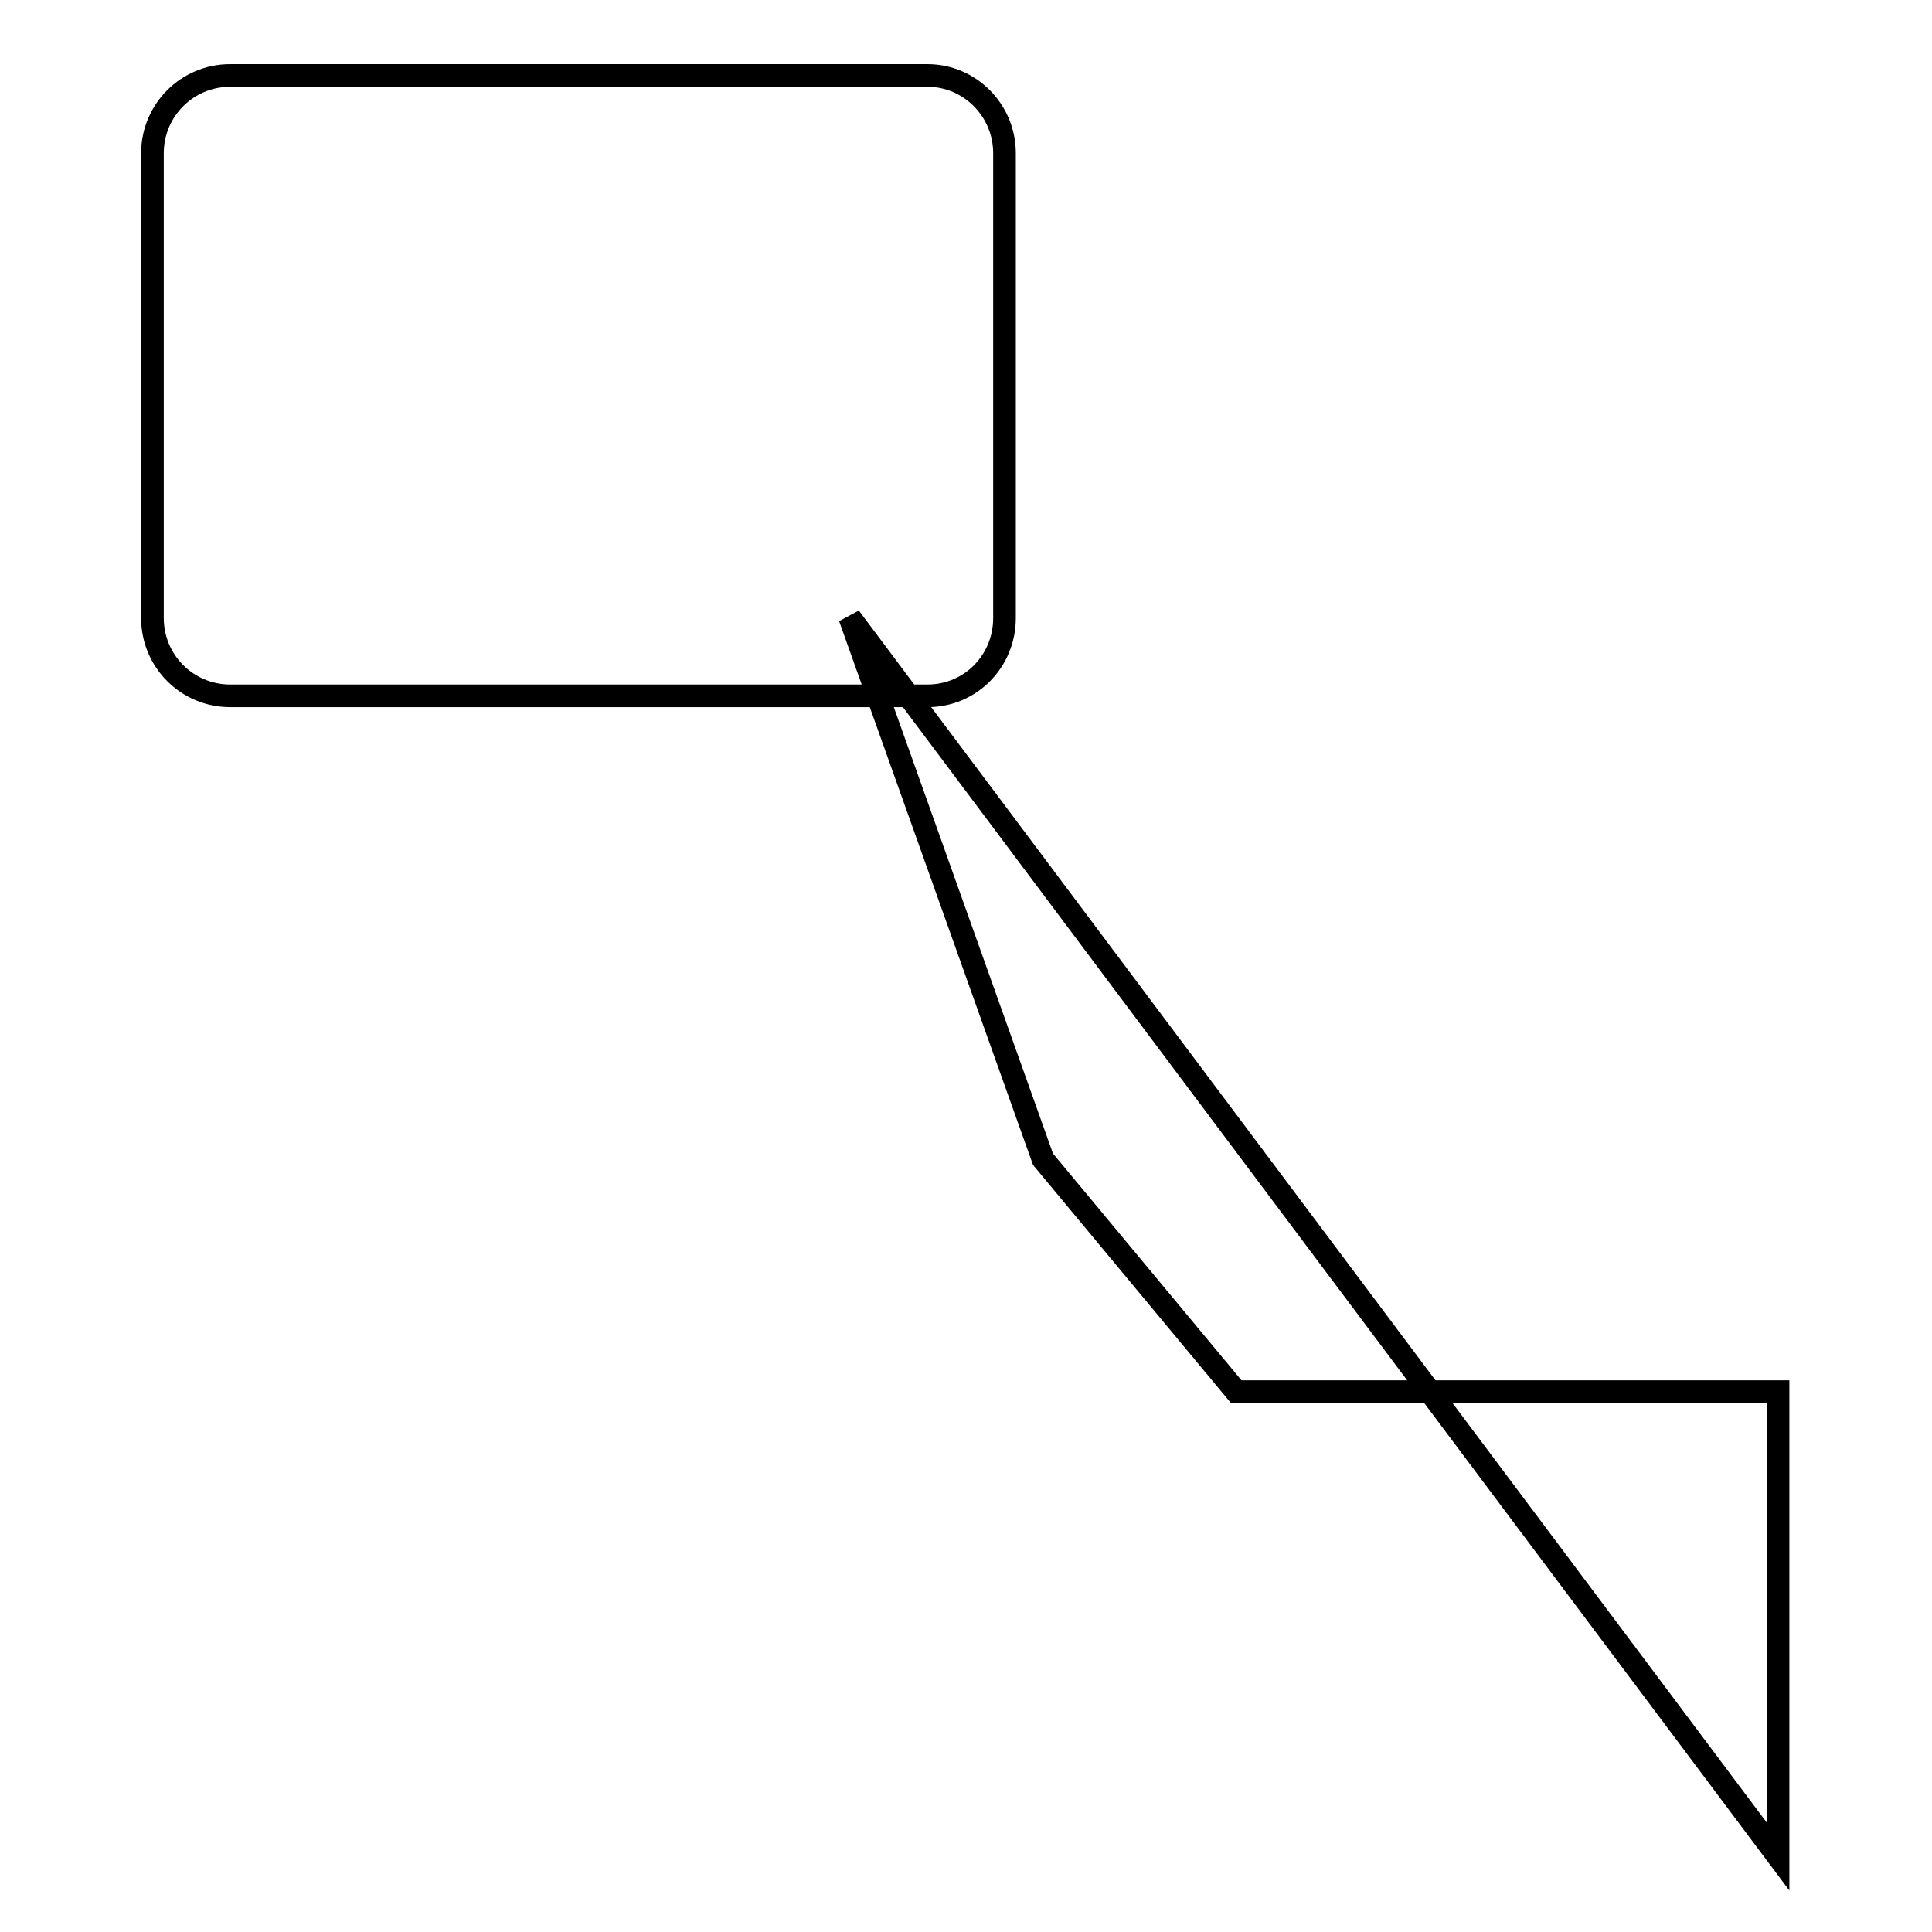 <?xml version="1.0" encoding="utf-8"?>
<!-- Svg Vector Icons : http://www.onlinewebfonts.com/icon -->
<!DOCTYPE svg PUBLIC "-//W3C//DTD SVG 1.1//EN" "http://www.w3.org/Graphics/SVG/1.1/DTD/svg11.dtd">
<svg version="1.1" xmlns="http://www.w3.org/2000/svg" xmlns:xlink="http://www.w3.org/1999/xlink" x="0px" y="0px" viewBox="0 0 256 256" enable-background="new 0 0 256 256" xml:space="preserve">
<g><g><path stroke-width="3" fill-opacity="0" stroke="#000000"  d="M122.9,10H30.5c-5.7,0-10.3,4.6-10.3,10.3v61.6c0,5.7,4.6,10.3,10.3,10.3h92.4c5.7,0,10.2-4.6,10.2-10.3l0-61.6C133.1,14.6,128.5,10,122.9,10L122.9,10z M112.6,81.8l25.6,71.8l25.6,30.8h71.8V246L112.6,81.8z"/></g></g>
</svg>